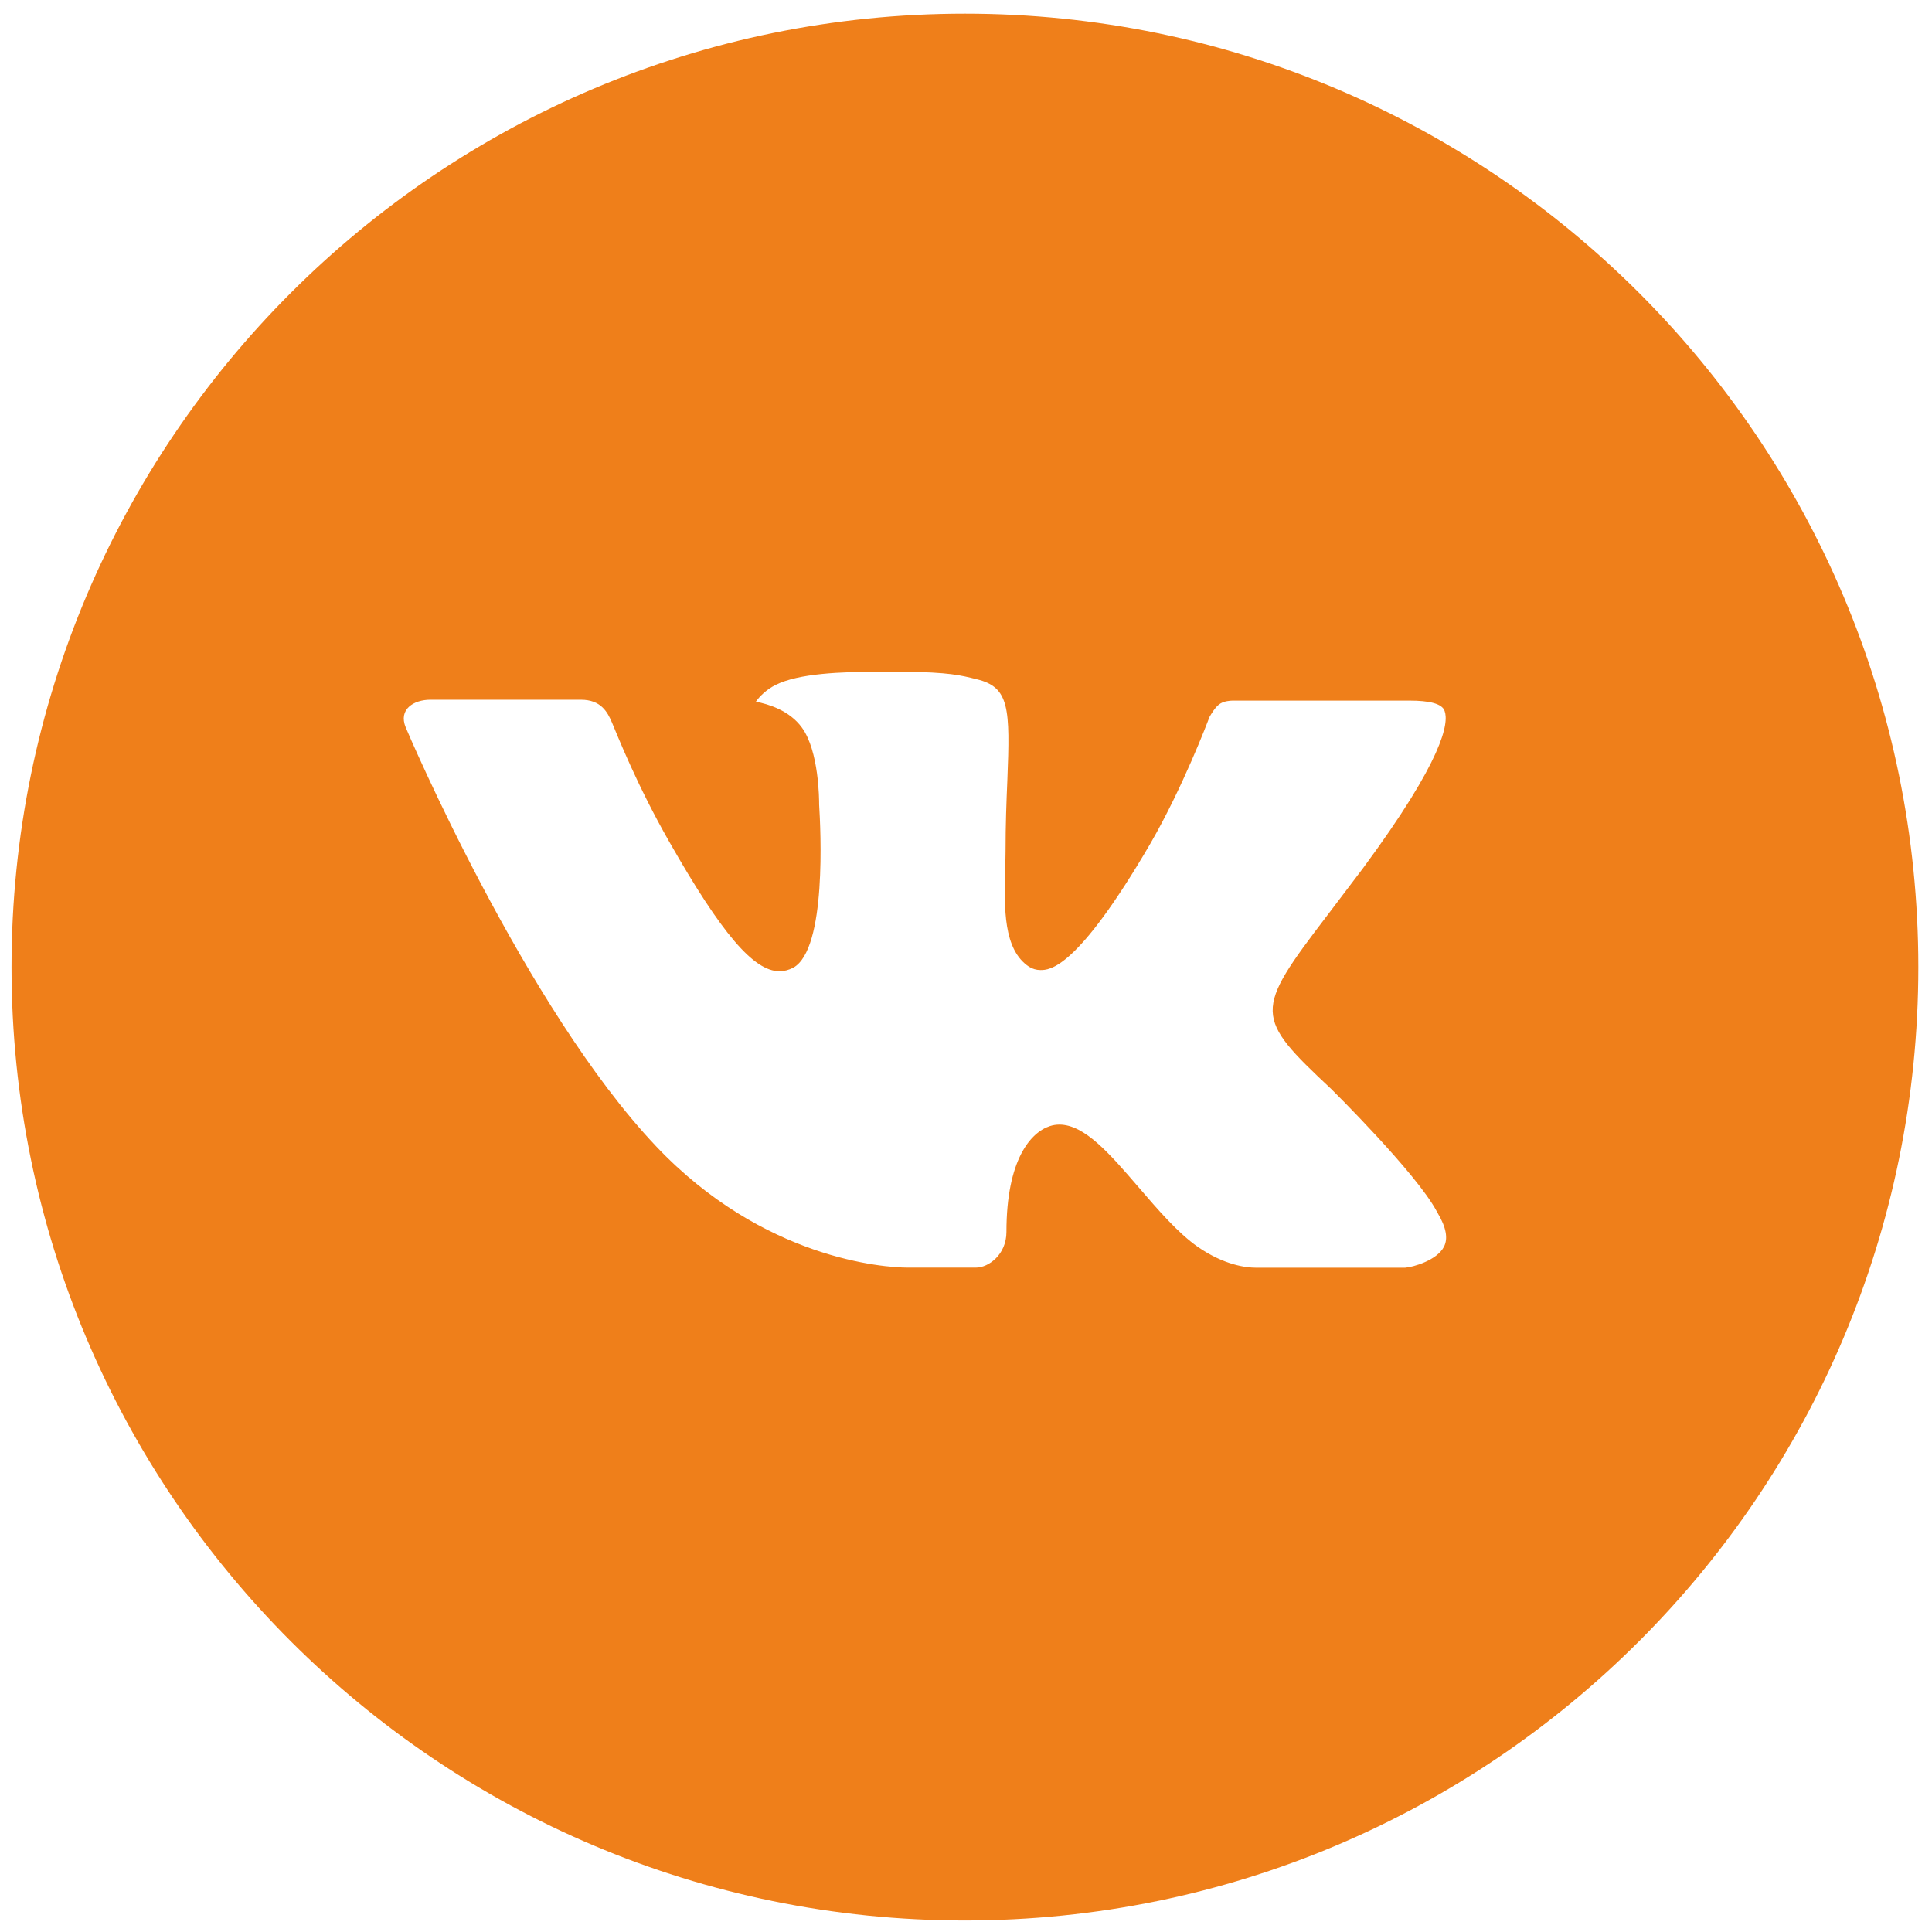 <?xml version="1.0" encoding="UTF-8"?> <!-- Creator: CorelDRAW 2018 (64-Bit) --> <svg xmlns="http://www.w3.org/2000/svg" xmlns:xlink="http://www.w3.org/1999/xlink" xml:space="preserve" width="300mm" height="300mm" style="shape-rendering:geometricPrecision; text-rendering:geometricPrecision; image-rendering:optimizeQuality; fill-rule:evenodd; clip-rule:evenodd" viewBox="0 0 30000 30000"> <defs> <style type="text/css"> <![CDATA[ .fil0 {fill:#EF7F1A} ]]> </style> </defs> <g id="Слой_x0020_1">  <path class="fil0" d="M14983.29 212.3c-8176.35,0 -14804.41,6628.06 -14804.41,14804.41 0,8176.35 6628.06,14804.41 14804.41,14804.41 8176.35,0 14804.41,-6628.06 14804.41,-14804.41 0,-8176.35 -6628.06,-14804.41 -14804.41,-14804.41zm5693.53 16702.77c0,0 1309.27,1292.31 1631.57,1892.2 9.25,12.33 13.88,24.67 16.96,30.84 131.09,220.53 161.93,391.7 97.16,519.7 -107.94,212.81 -478.05,317.68 -604.51,326.93 0,0 -2248.42,0 -2313.19,0 -160.38,0 -496.56,-41.64 -903.68,-322.31 -313.06,-218.98 -621.49,-578.3 -922.2,-928.36 -448.76,-521.24 -837.37,-971.54 -1229.07,-971.54 -49.35,0 -100.25,7.72 -146.51,23.14 -296.09,95.61 -675.45,518.15 -675.45,1643.91 0,351.6 -277.59,553.63 -473.44,553.63 0,0 -1010.1,0 -1059.45,0 -360.85,0 -2240.71,-126.46 -3906.21,-1882.95 -2038.68,-2151.28 -3873.81,-6466.15 -3889.23,-6506.24 -115.66,-279.13 123.37,-428.71 384,-428.71l2336.31 0c311.51,0 413.29,189.69 484.23,357.77 83.27,195.86 388.62,974.63 889.81,1850.55 812.71,1428.01 1310.81,2007.85 1710.22,2007.85 75.57,0 144.96,-20.05 214.37,-55.52 521.23,-289.92 424.09,-2148.18 400.95,-2533.71 0,-72.49 -1.55,-831.21 -268.33,-1195.16 -191.23,-263.71 -516.62,-363.94 -714.01,-400.95 50.89,-75.57 165.01,-191.22 306.89,-260.62 357.77,-178.89 1002.38,-205.11 1642.37,-205.11l356.21 0.02c693.96,9.25 872.85,53.98 1124.22,117.2 508.9,121.83 519.7,450.3 474.97,1574.52 -13.88,319.22 -27.76,680.08 -27.76,1105.71 0,92.52 -4.63,191.22 -4.63,296.08 -15.42,572.14 -33.93,1221.37 370.11,1488.16 52.43,32.39 112.58,50.9 175.8,50.9 140.34,0 562.89,0 1707.14,-1963.14 501.2,-866.67 889.81,-1889.1 917.57,-1964.66 23.14,-40.1 90.99,-163.47 171.18,-211.28 63.24,-37.01 148.05,-44.73 191.23,-44.73l2746.51 -0.01c299.17,0 504.28,44.73 542.83,160.38 67.85,183.52 -12.34,743.31 -1266.09,2441.19 -211.28,280.67 -397.87,525.87 -559.8,738.69 -1136.53,1489.69 -1136.53,1565.25 70.95,2695.63z"></path> </g> </svg> 